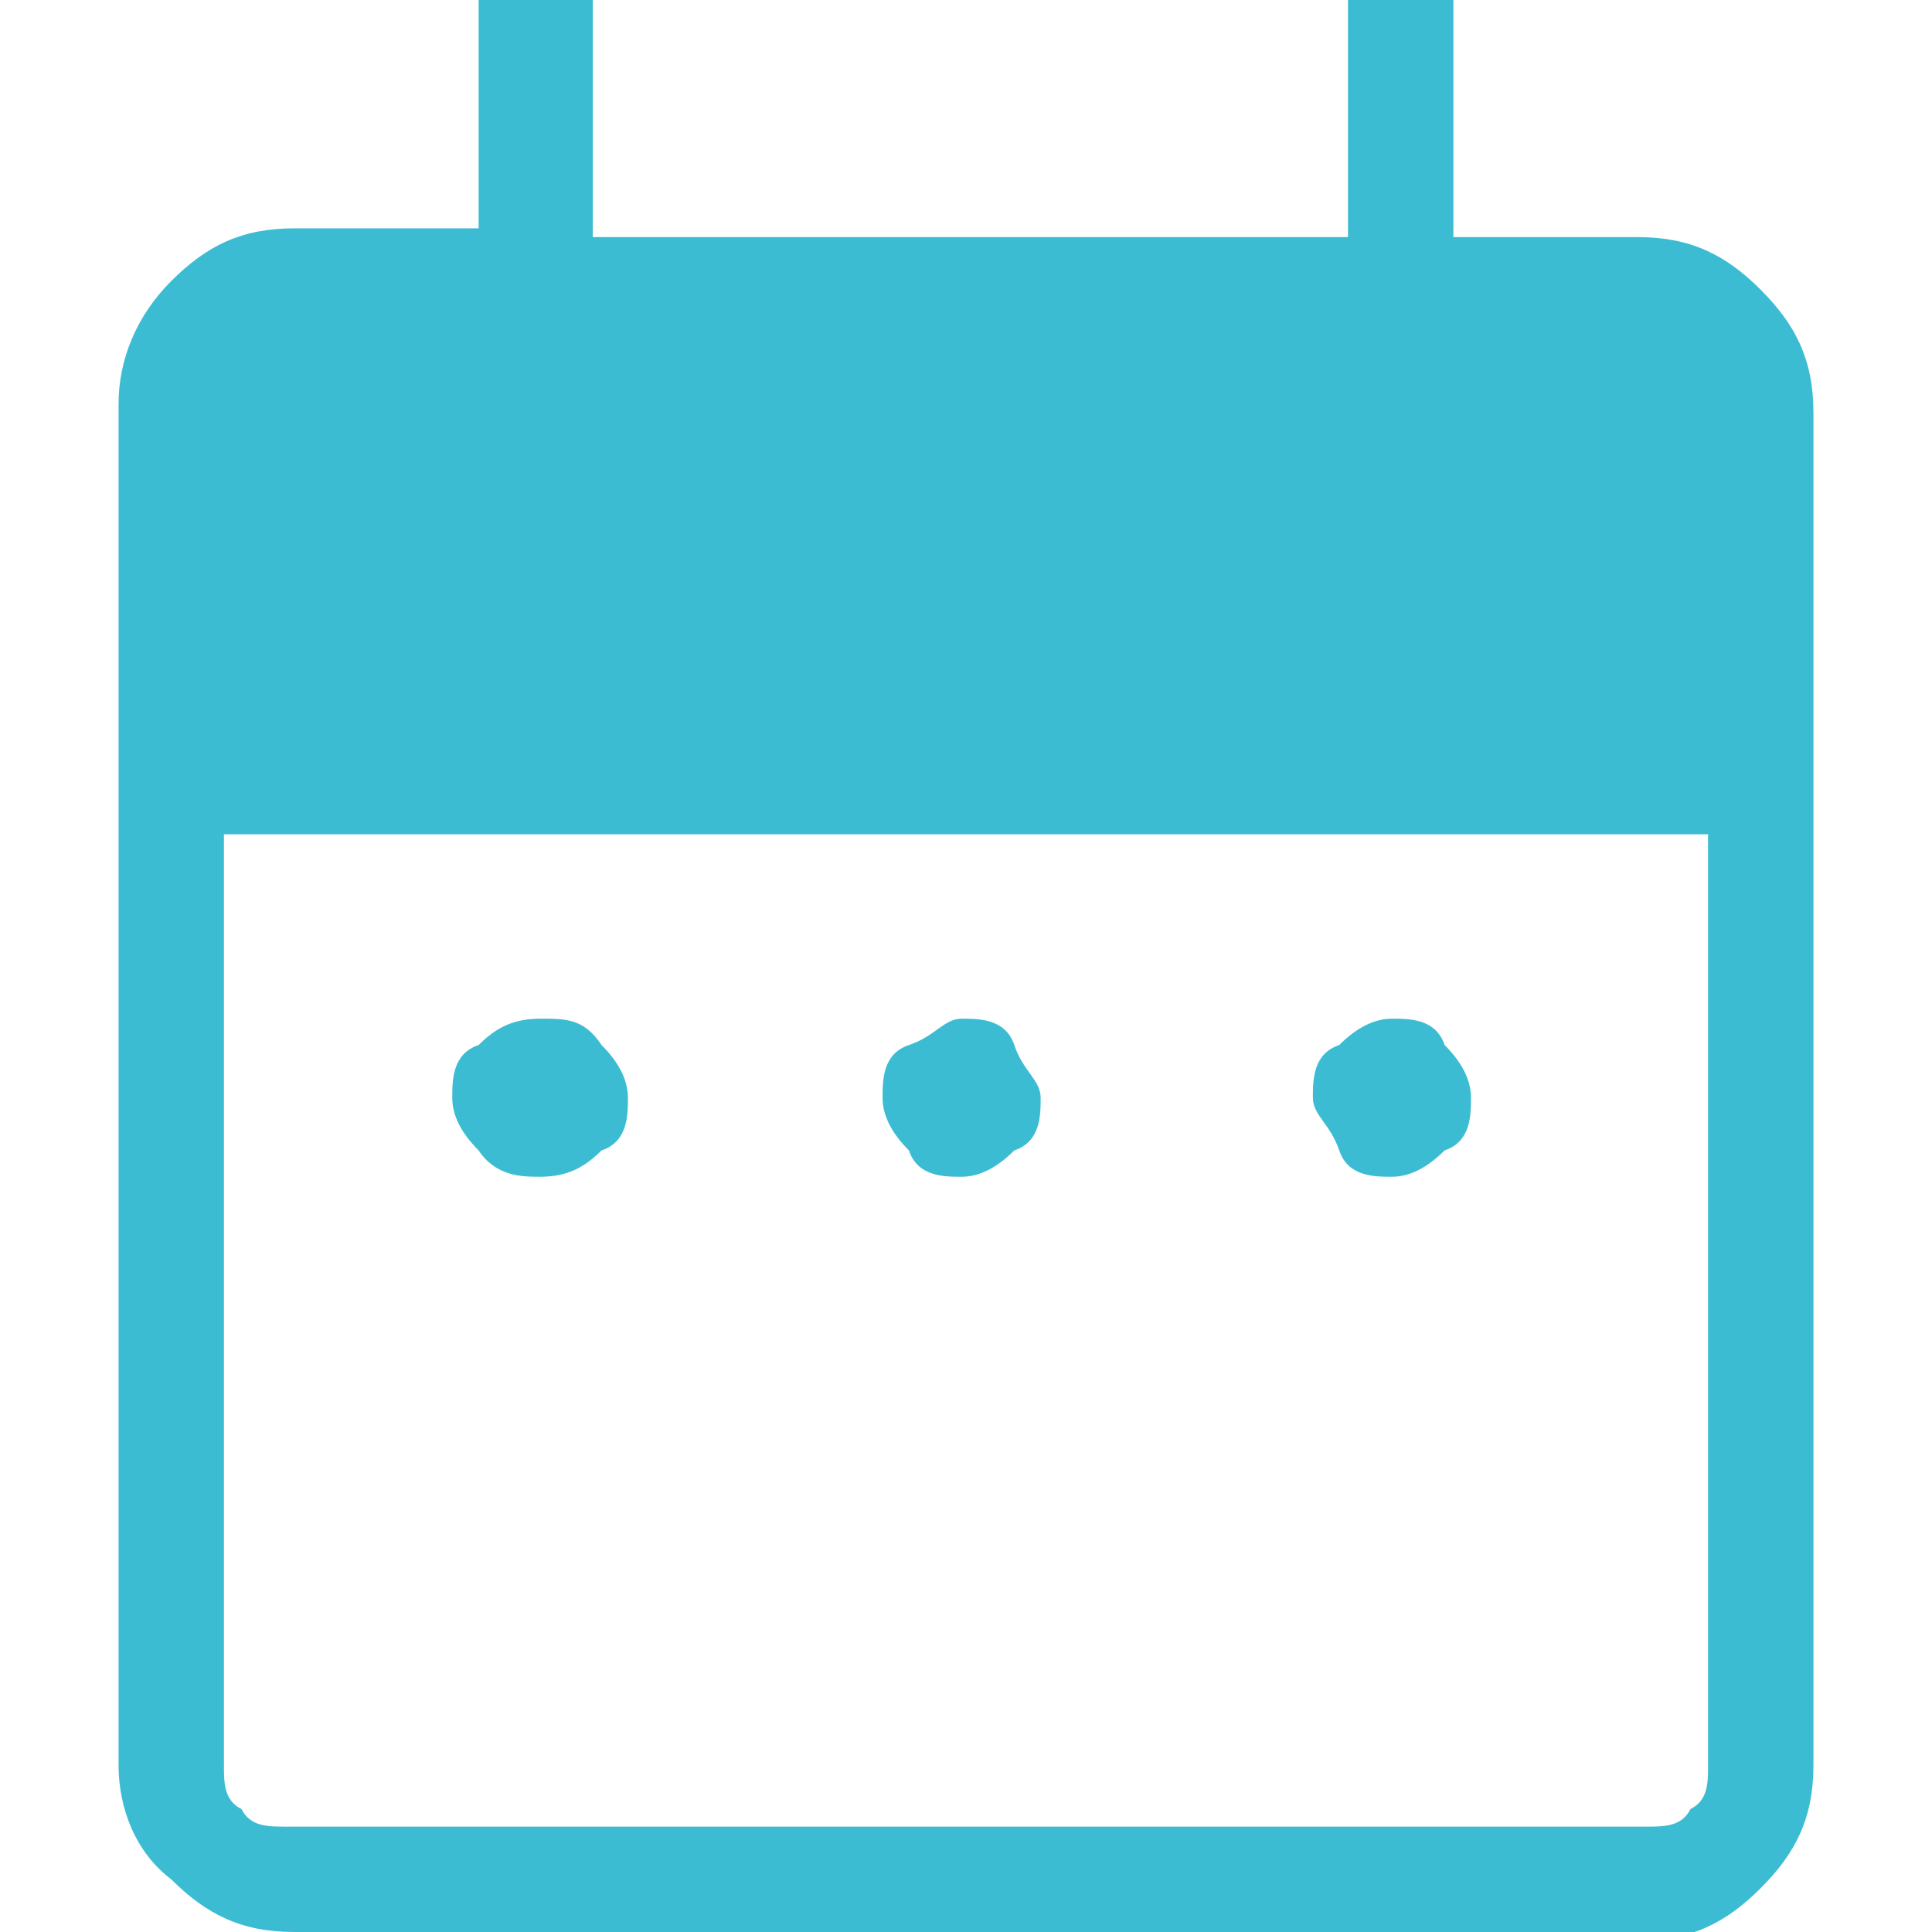 <?xml version="1.0" encoding="UTF-8"?>
<svg width="20" height="20" xmlns="http://www.w3.org/2000/svg" version="1.1" viewBox="0 0 19.3 22">
  <defs>
    <style>
      .cls-1 {
        fill: #3cbcd3;
      }
    </style>
  </defs>
  <!-- Generator: Adobe Illustrator 28.6.0, SVG Export Plug-In . SVG Version: 1.2.0 Build 709)  -->
  <g>
    <g id="Layer_2">
      <g id="Layer_1-2">
        <path class="cls-1" d="M4.8,13.4c-.2,0-.5,0-.7-.3-.2-.2-.3-.4-.3-.6s0-.5.3-.6c.2-.2.4-.3.7-.3s.5,0,.7.3c.2.2.3.4.3.6s0,.5-.3.6c-.2.2-.4.3-.7.3ZM9.6,13.4c-.2,0-.5,0-.6-.3-.2-.2-.3-.4-.3-.6s0-.5.3-.6.4-.3.6-.3.5,0,.6.3.3.4.3.6,0,.5-.3.6c-.2.2-.4.3-.6.3ZM14.5,13.4c-.2,0-.5,0-.6-.3s-.3-.4-.3-.6,0-.5.3-.6c.2-.2.4-.3.6-.3s.5,0,.6.3c.2.2.3.4.3.6s0,.5-.3.6c-.2.2-.4.3-.6.3ZM2,22c-.6,0-1-.2-1.4-.6C.2,21.1,0,20.6,0,20.1V4.6C0,4.1.2,3.6.6,3.2s.8-.6,1.4-.6h2.1V0h1.3v2.7h8.6V0h1.2v2.7h2.1c.6,0,1,.2,1.4.6.4.4.6.8.6,1.4v15.4c0,.6-.2,1-.6,1.4s-.8.6-1.4.6c0,0-15.4,0-15.4,0ZM2,20.8h15.4c.2,0,.4,0,.5-.2.2-.1.2-.3.2-.5v-10.6H1.2v10.6c0,.2,0,.4.2.5.1.2.3.2.5.2"/>
      </g>
    </g>
  </g>
</svg>